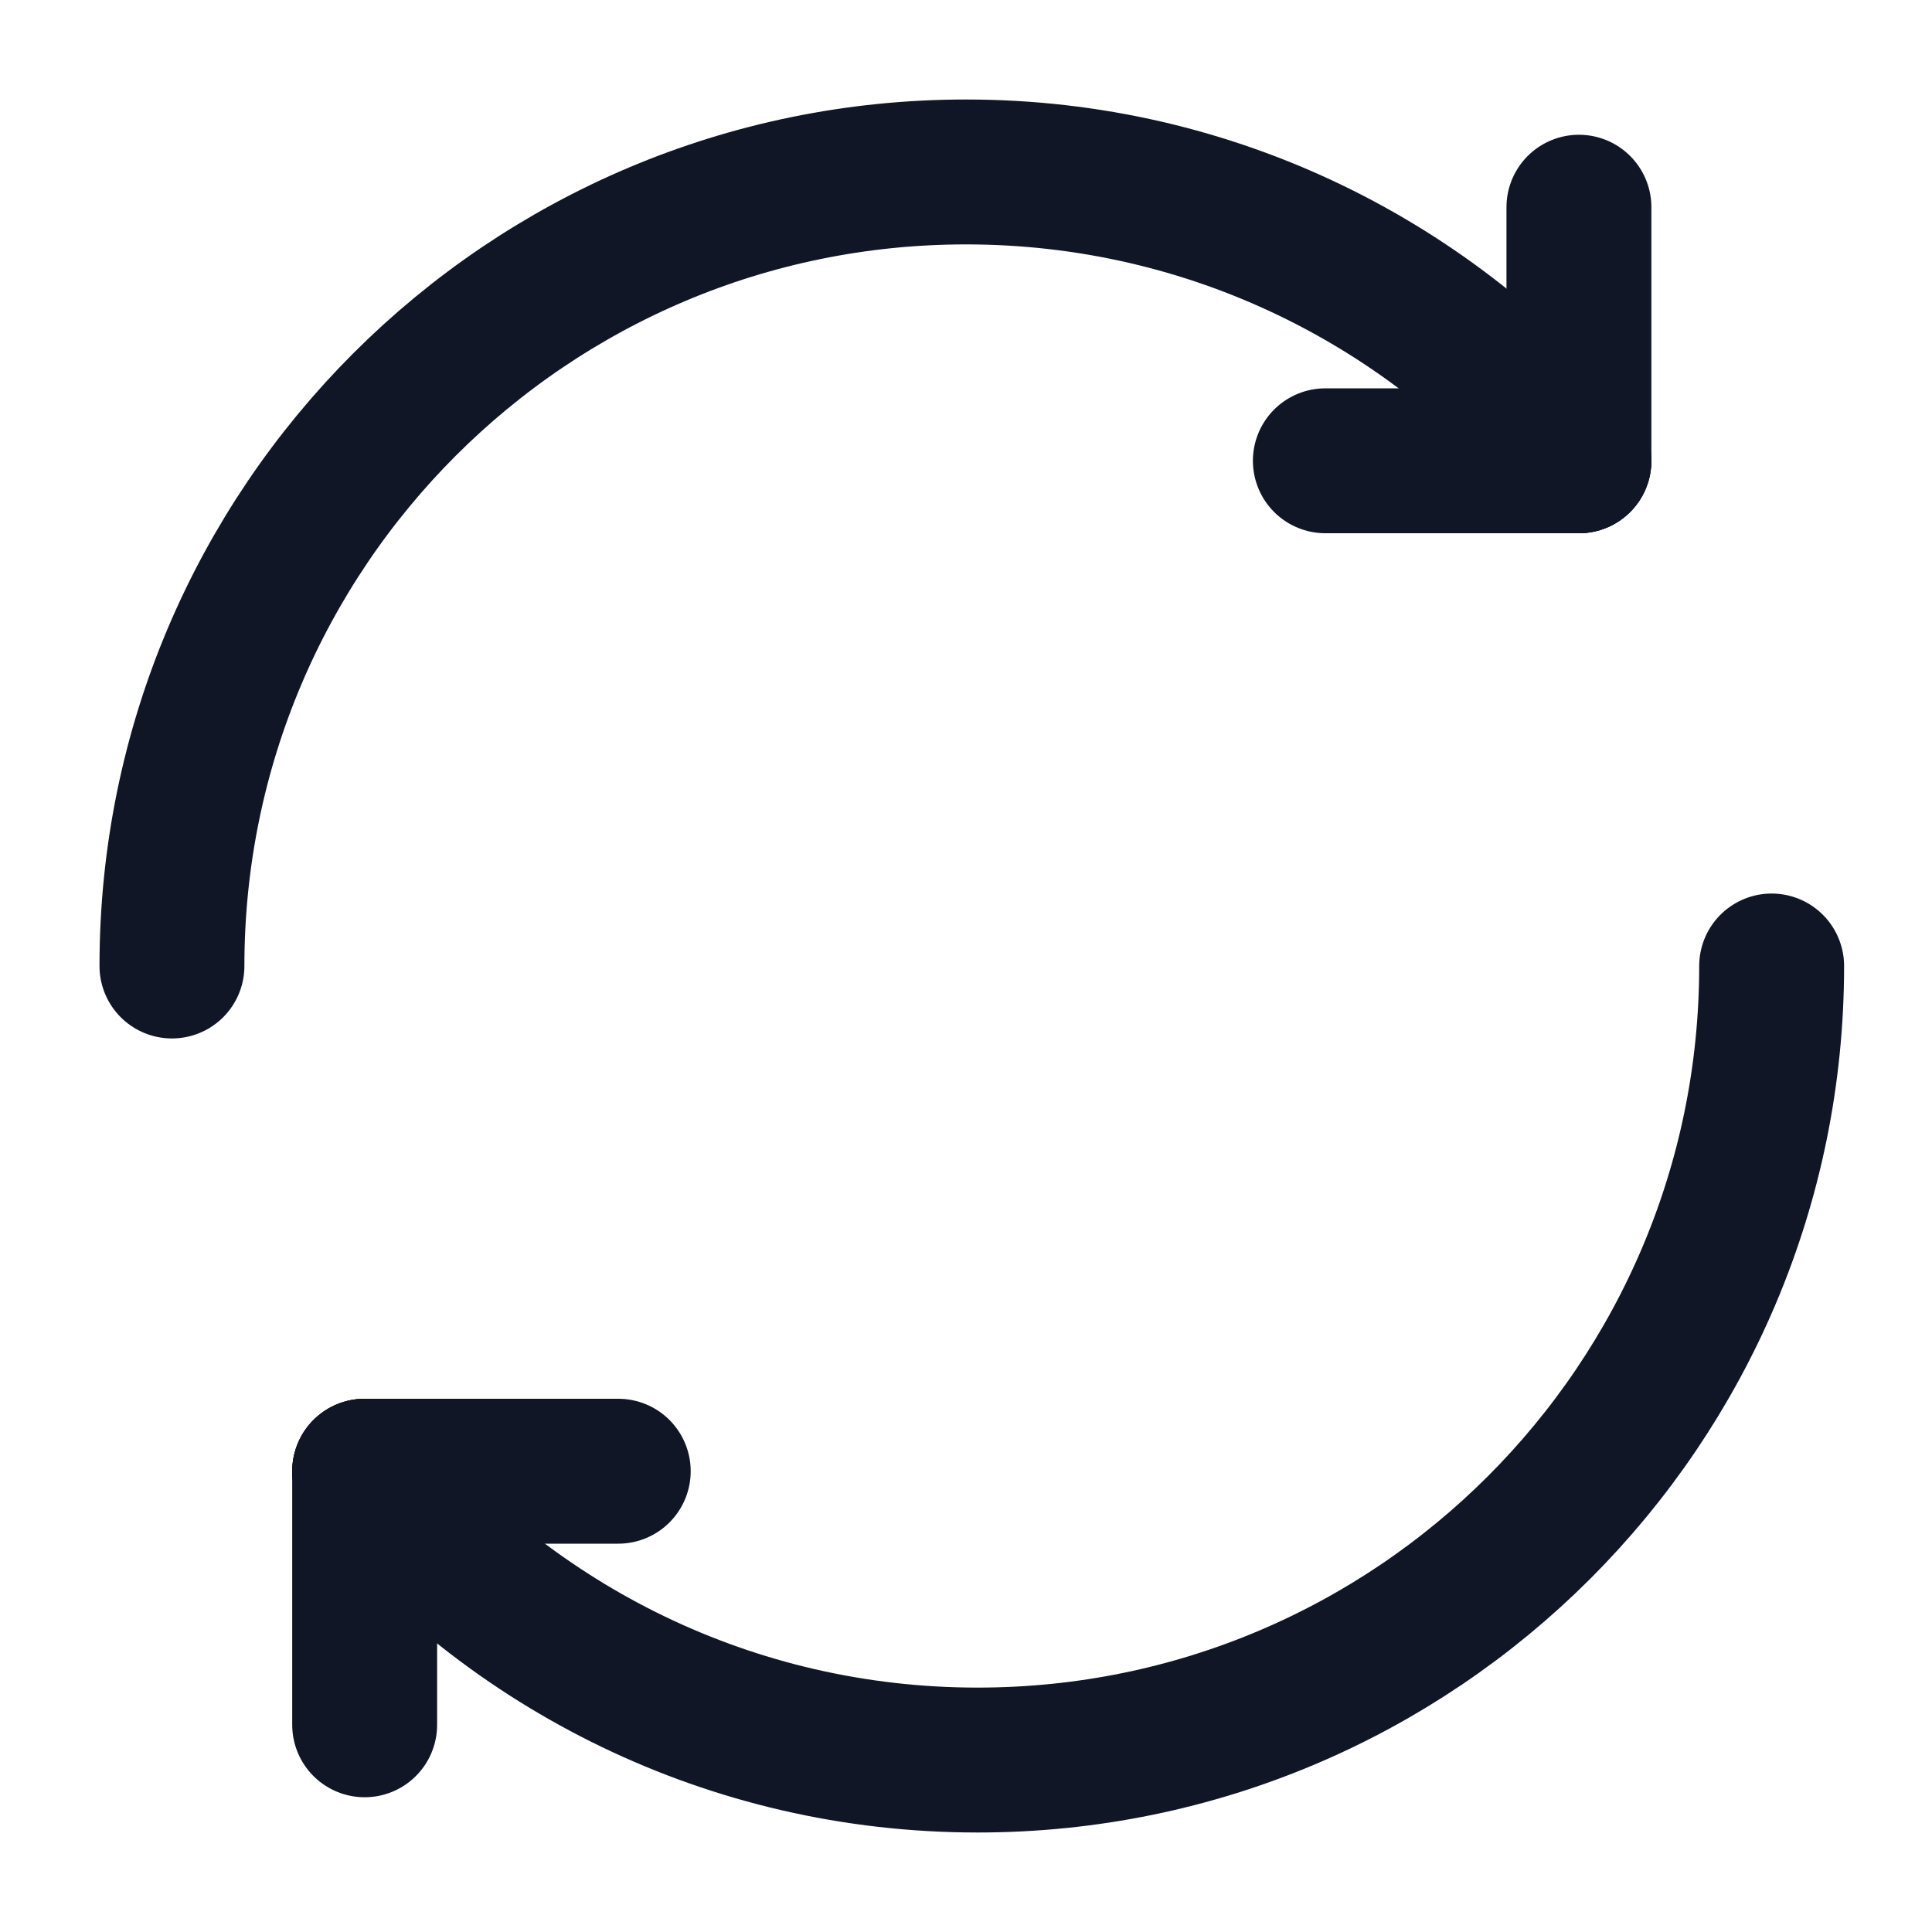 <?xml version="1.0" encoding="UTF-8"?>
<svg id="Ebene_1" xmlns="http://www.w3.org/2000/svg" version="1.1" viewBox="0 0 40 40">
  <!-- Generator: Adobe Illustrator 29.8.2, SVG Export Plug-In . SVG Version: 2.1.1 Build 3)  -->
  <g>
    <path d="M32.69,9.54c-3.02-3.65-7.58-5.98-12.69-5.98C10.92,3.56,3.56,10.92,3.56,20" fill="none" stroke="#101626" stroke-linecap="round" stroke-linejoin="round" stroke-width="3"/>
    <g>
      <line x1="32.69" y1="4.29" x2="32.69" y2="9.54" fill="none" stroke="#101626" stroke-linecap="round" stroke-linejoin="round" stroke-width="3"/>
      <line x1="32.69" y1="9.54" x2="27.44" y2="9.54" fill="none" stroke="#101626" stroke-linecap="round" stroke-linejoin="round" stroke-width="3"/>
    </g>
  </g>
  <g>
    <path d="M7.55,30.46c3.02,3.65,7.58,5.98,12.69,5.98,9.08,0,16.44-7.36,16.44-16.44" fill="none" stroke="#101626" stroke-linecap="round" stroke-linejoin="round" stroke-width="3"/>
    <g>
      <line x1="7.55" y1="35.71" x2="7.55" y2="30.46" fill="none" stroke="#101626" stroke-linecap="round" stroke-linejoin="round" stroke-width="3"/>
      <line x1="7.55" y1="30.46" x2="12.8" y2="30.46" fill="none" stroke="#101626" stroke-linecap="round" stroke-linejoin="round" stroke-width="3"/>
    </g>
  </g>
</svg>